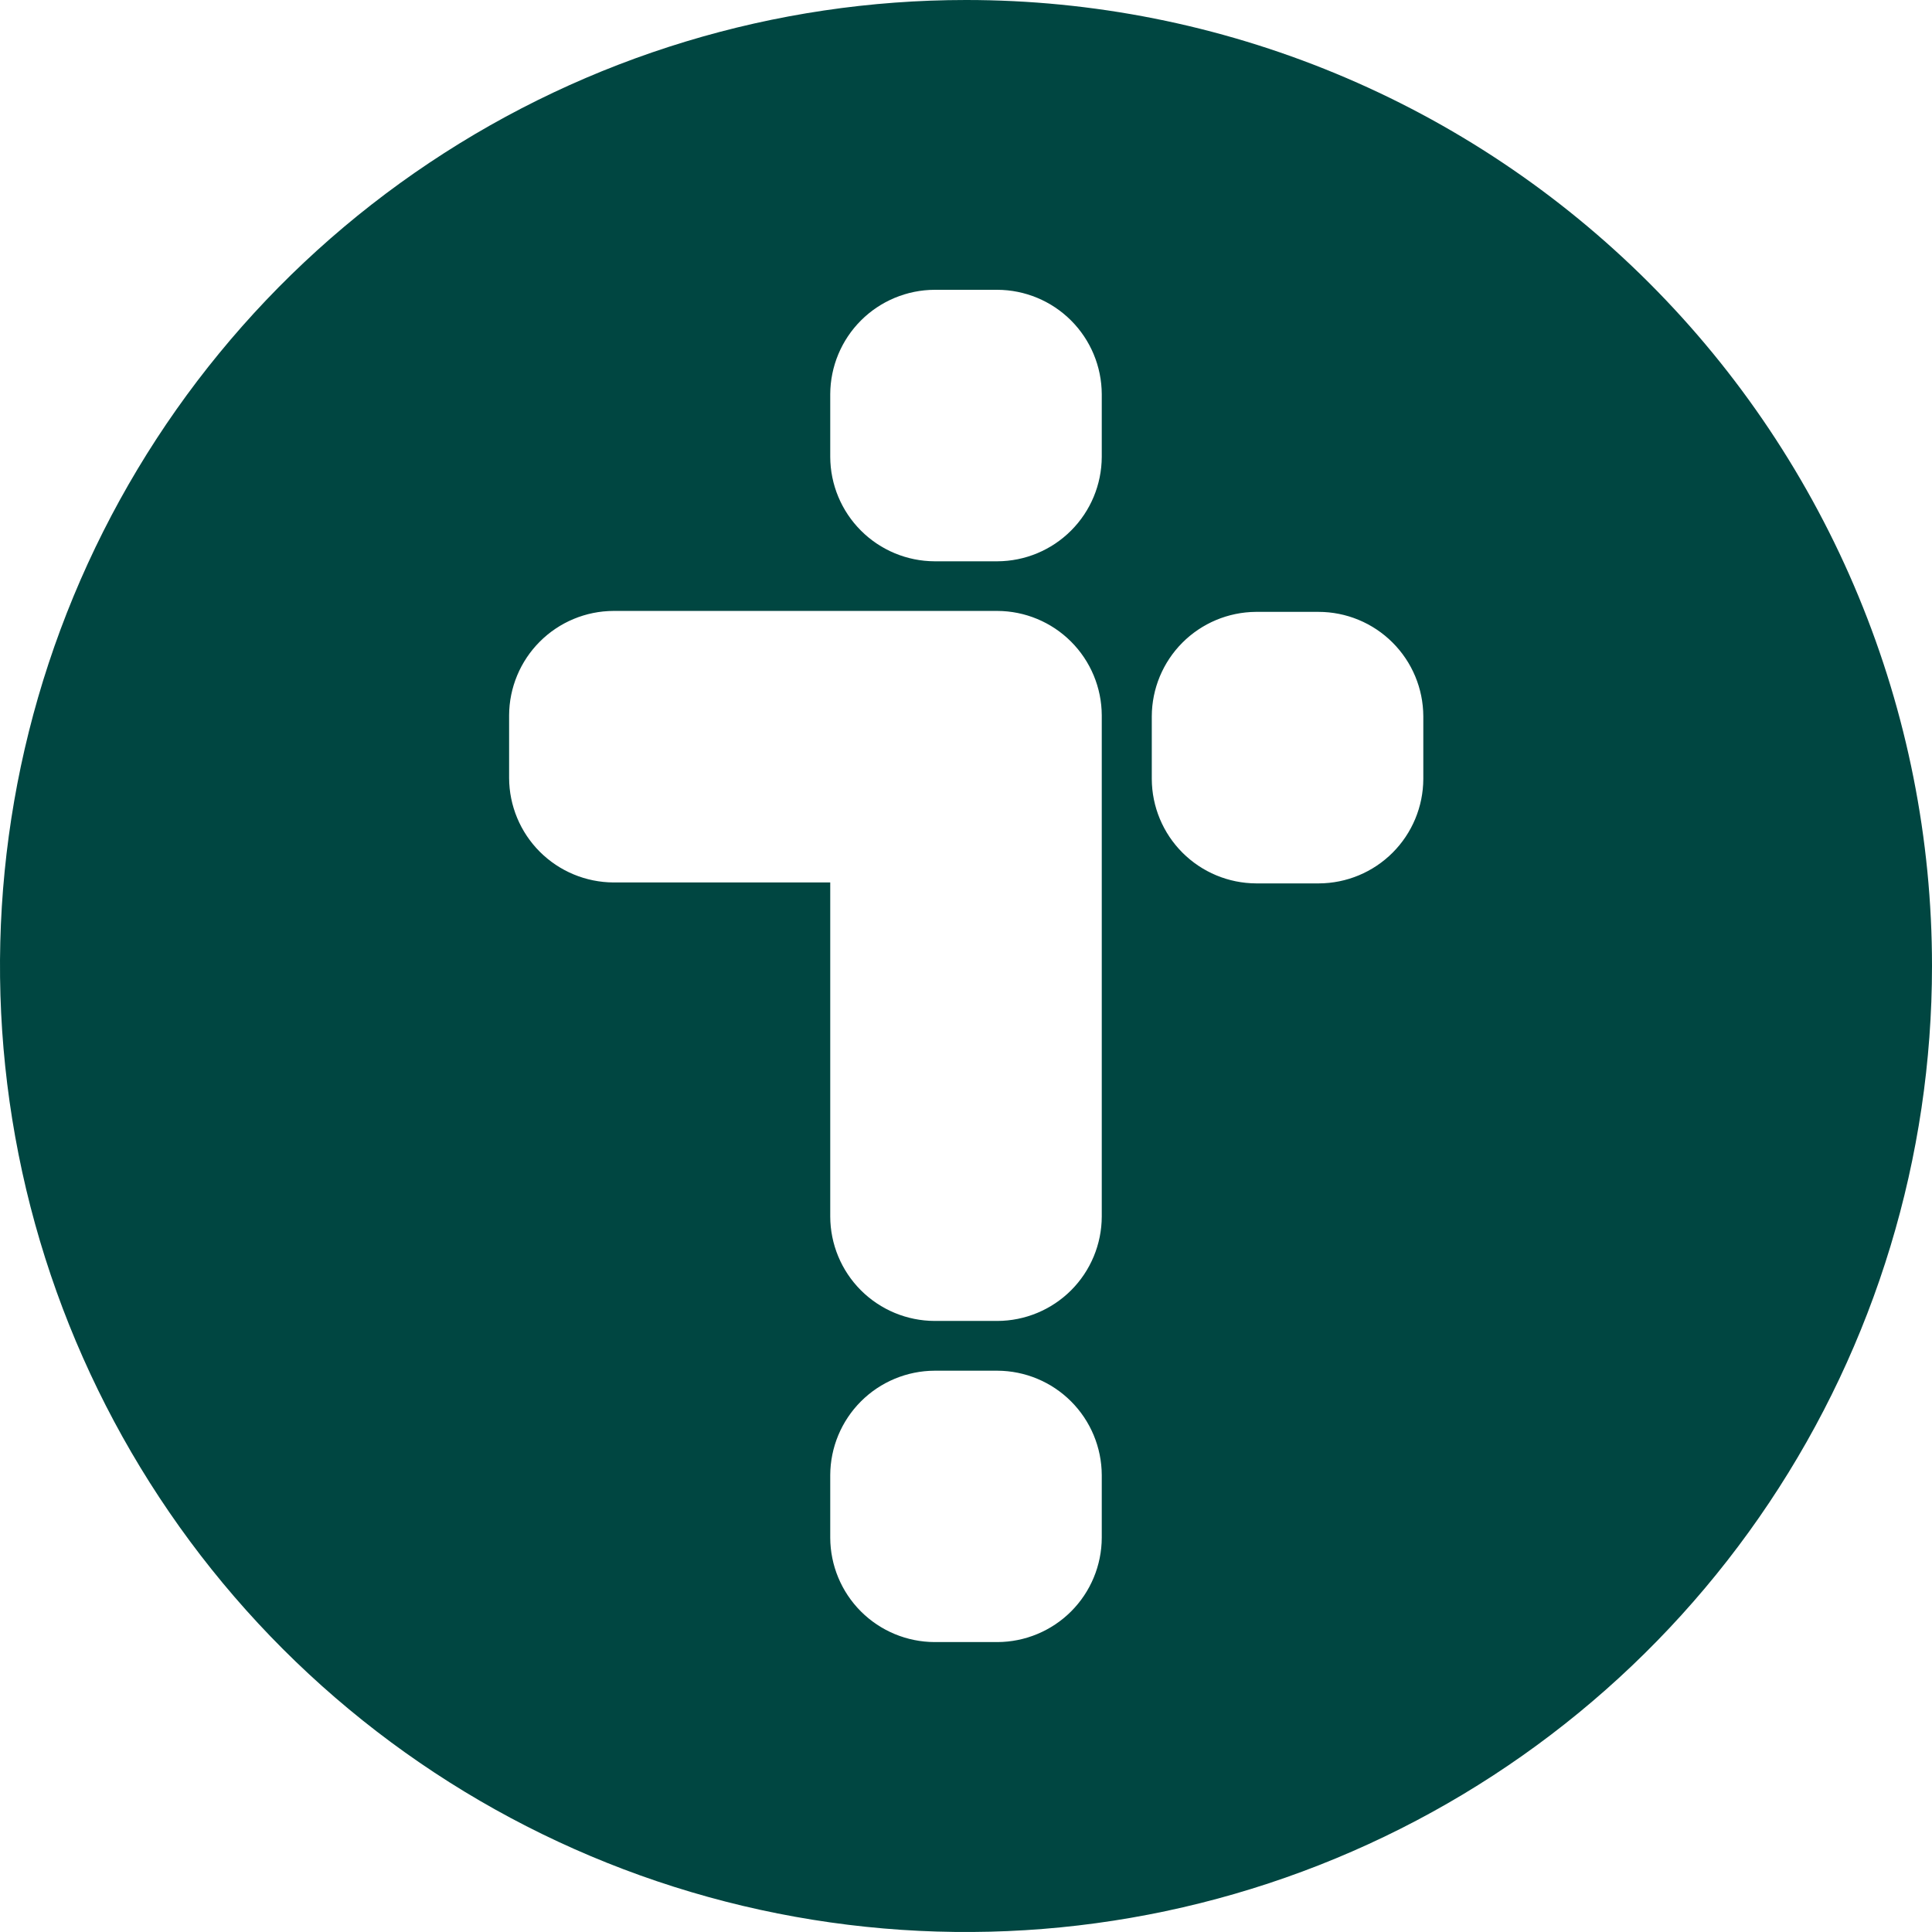<svg width="74" height="74" viewBox="0 0 74 74" fill="none" xmlns="http://www.w3.org/2000/svg">
<path d="M74 37C74 44.318 71.83 51.471 67.764 57.556C63.699 63.641 57.92 68.383 51.159 71.183C44.398 73.984 36.959 74.717 29.782 73.289C22.604 71.861 16.012 68.338 10.837 63.163C5.663 57.988 2.139 51.396 0.711 44.218C-0.717 37.041 0.016 29.602 2.816 22.841C5.617 16.08 10.359 10.301 16.444 6.236C22.529 2.17 29.682 3.68476e-07 37 3.68476e-07C41.859 -0.001 46.671 0.956 51.16 2.815C55.65 4.674 59.729 7.4 63.164 10.835C66.6 14.271 69.326 18.351 71.185 22.84C73.044 27.329 74.001 32.141 74 37ZM38.201 11.1H35.799C34.74 11.104 33.725 11.526 32.976 12.275C32.227 13.024 31.804 14.039 31.8 15.099V17.5C31.804 18.56 32.227 19.574 32.976 20.323C33.725 21.073 34.74 21.495 35.799 21.499H38.201C39.26 21.495 40.275 21.073 41.024 20.323C41.773 19.574 42.196 18.56 42.2 17.5V15.099C42.196 14.039 41.773 13.024 41.024 12.275C40.275 11.526 39.26 11.104 38.201 11.1ZM50.501 23.436H48.099C47.043 23.445 46.032 23.869 45.286 24.618C44.541 25.366 44.12 26.379 44.116 27.435V29.837C44.12 30.896 44.543 31.911 45.292 32.66C46.041 33.409 47.056 33.832 48.115 33.836H50.517C51.576 33.832 52.591 33.409 53.34 32.66C54.089 31.911 54.512 30.896 54.516 29.837V27.435C54.512 26.373 54.087 25.356 53.334 24.607C52.582 23.857 51.563 23.436 50.501 23.436ZM38.201 52.501H35.799C34.74 52.505 33.725 52.927 32.976 53.676C32.227 54.426 31.804 55.44 31.8 56.5V58.896C31.803 59.956 32.225 60.971 32.974 61.721C33.724 62.47 34.739 62.892 35.799 62.895H38.201C39.261 62.892 40.276 62.47 41.026 61.721C41.775 60.971 42.197 59.956 42.2 58.896V56.5C42.196 55.44 41.773 54.426 41.024 53.676C40.275 52.927 39.26 52.505 38.201 52.501ZM42.2 29.8V27.399C42.196 26.34 41.773 25.325 41.024 24.576C40.275 23.826 39.26 23.404 38.201 23.4H23.499C22.44 23.404 21.425 23.826 20.676 24.576C19.927 25.325 19.504 26.34 19.5 27.399V29.8C19.504 30.86 19.927 31.875 20.676 32.624C21.425 33.373 22.44 33.795 23.499 33.8H31.8V45.395V46.596C31.803 47.656 32.225 48.671 32.974 49.421C33.724 50.17 34.739 50.592 35.799 50.595H38.201C39.261 50.592 40.276 50.17 41.026 49.421C41.775 48.671 42.197 47.656 42.2 46.596V44.2V29.8Z" fill="#004641"/>
</svg>
